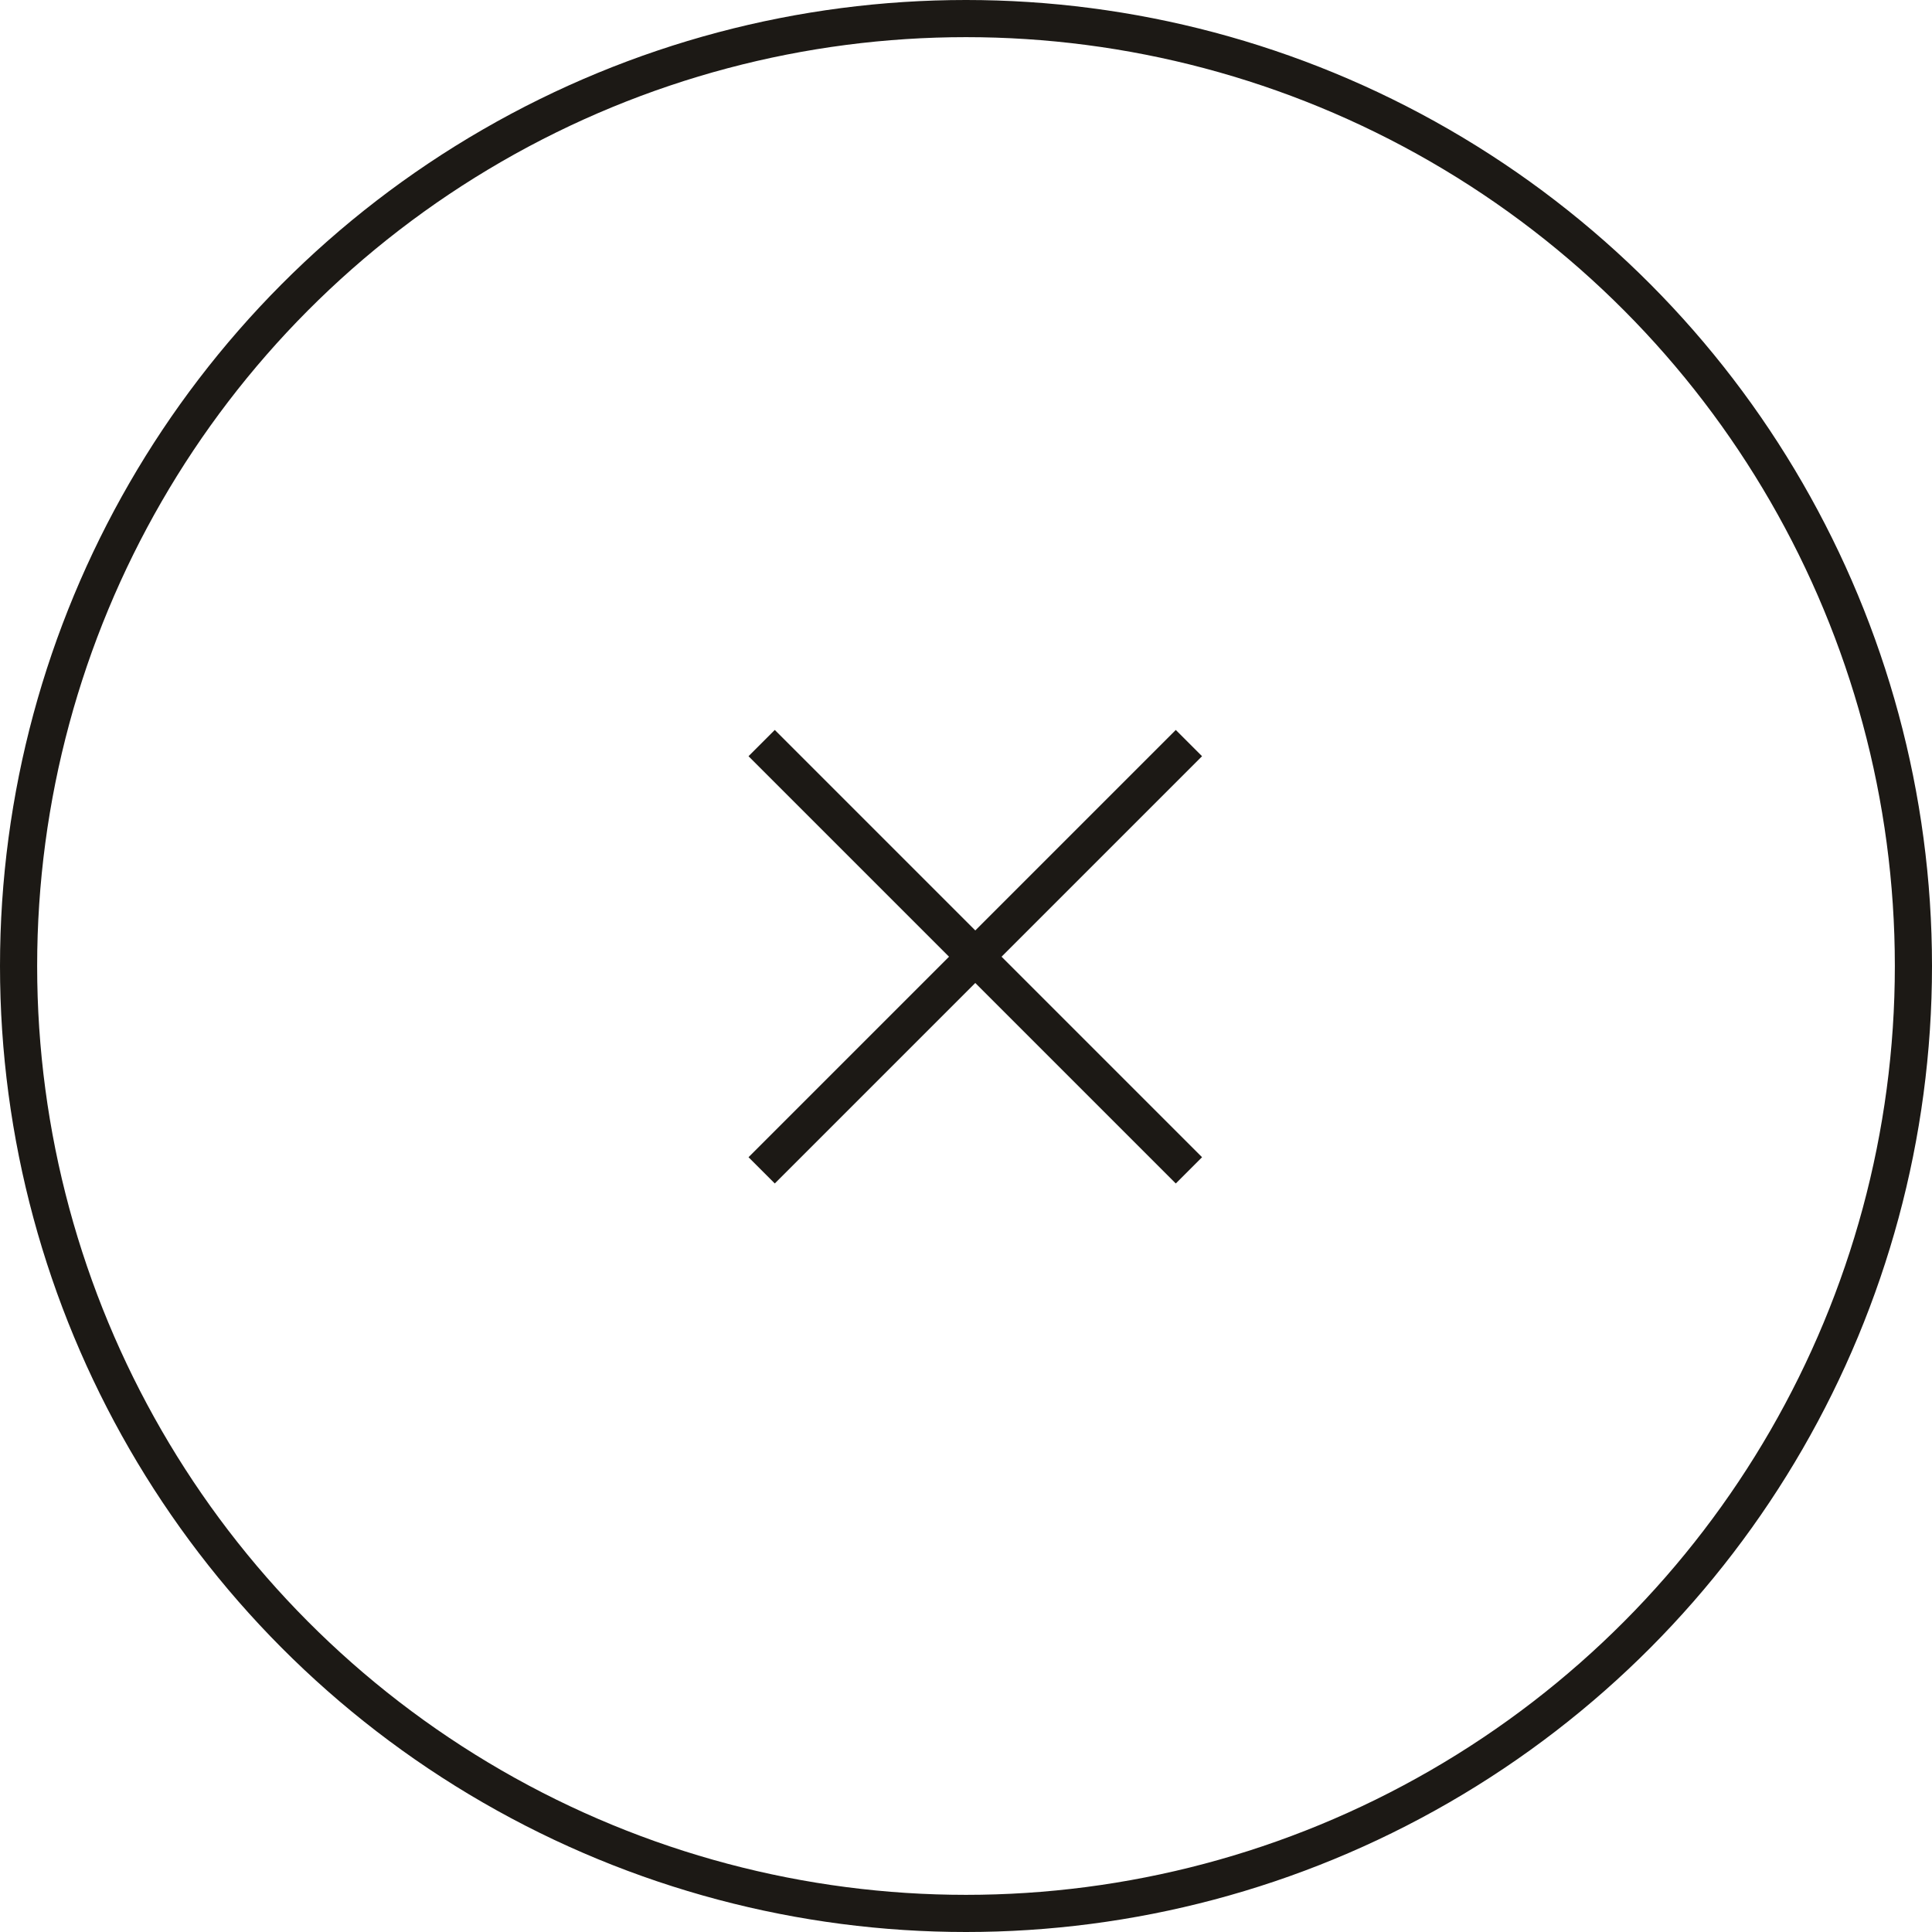 <svg width="52" height="52" viewBox="0 0 52 52" fill="none" xmlns="http://www.w3.org/2000/svg">
<circle cx="26" cy="26" r="25.5" transform="matrix(-1 0 0 1 52 0)" stroke="#1C1915"/>
<path d="M20.5 20L32 31.5" stroke="#1C1915"/>
<path d="M32 20L20.5 31.5" stroke="#1C1915"/>
</svg>
